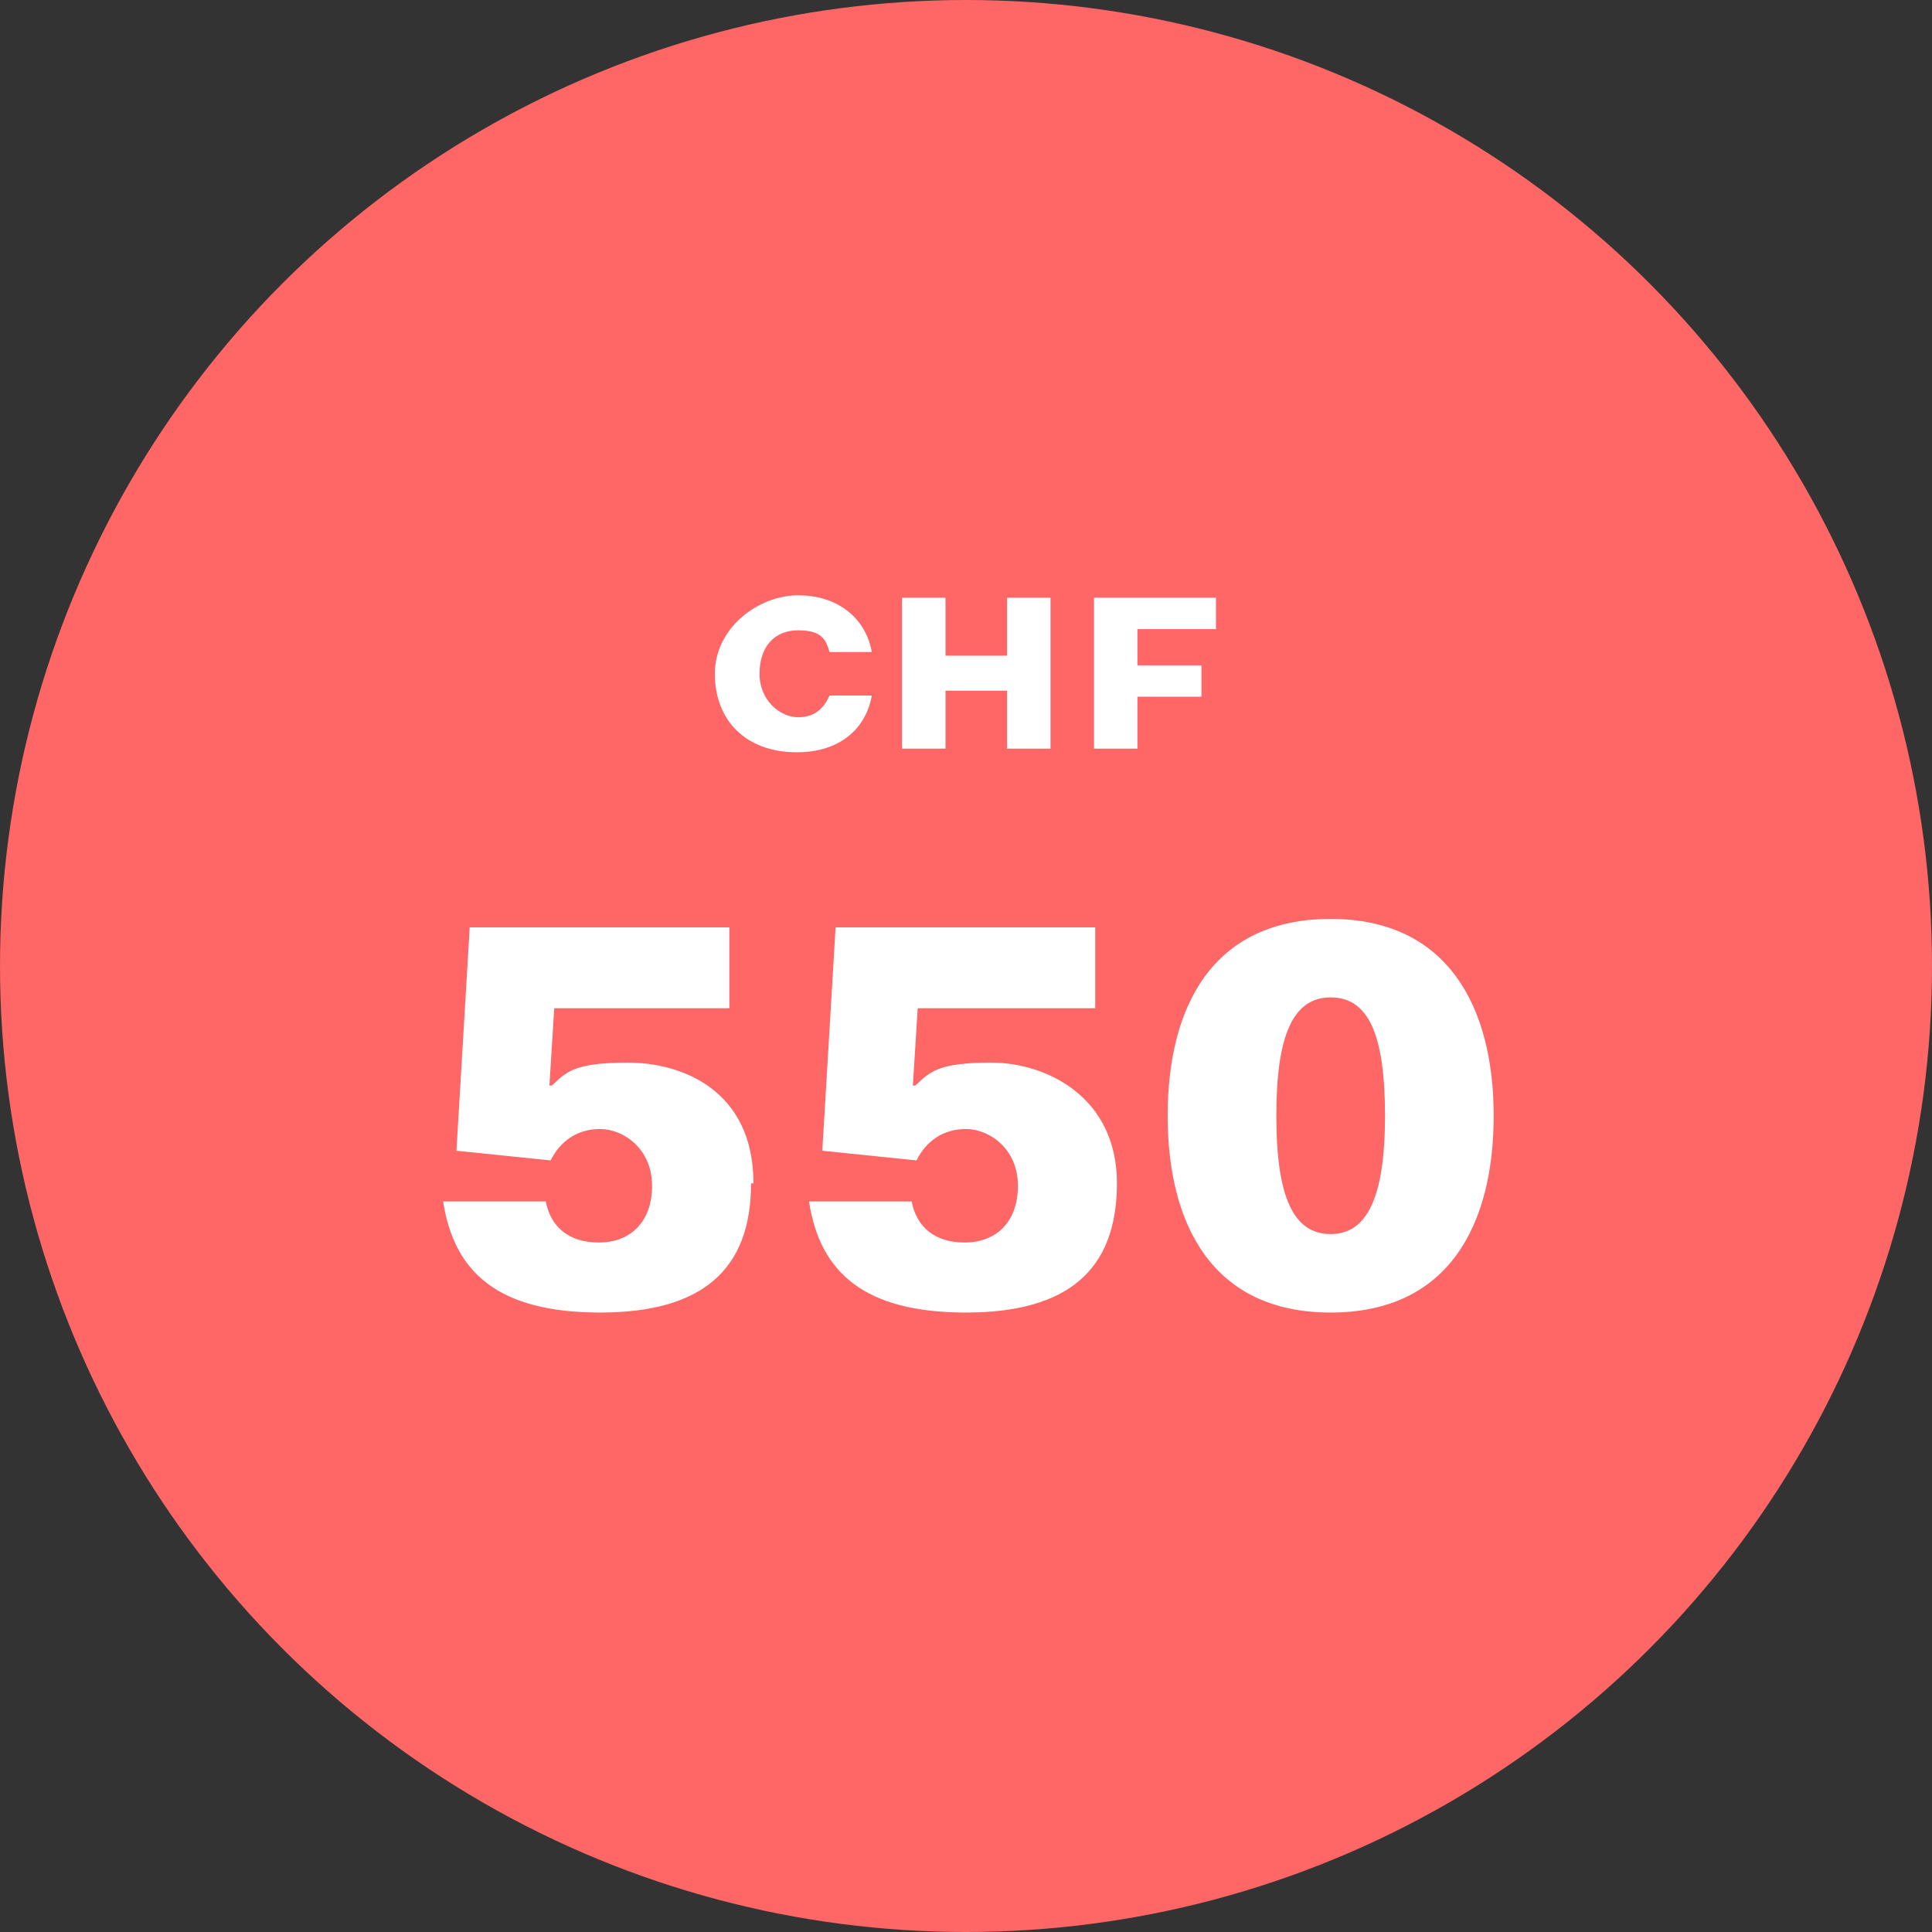 <?xml version="1.0" encoding="UTF-8"?>
<svg xmlns="http://www.w3.org/2000/svg" version="1.1" viewBox="0 0 160 160">
  <rect x="0" y="0" width="160" height="160" fill="#333333" stroke="none"/>
  <defs>
    <style>
      .cls-1 {
        fill: #fff;
      }

      .cls-2 {
        fill: #f66;
      }
    </style>
  </defs>
  <!-- Generator: Adobe Illustrator 28.7.1, SVG Export Plug-In . SVG Version: 1.2.0 Build 142)  -->
  <g>
    <g id="Calque_1">
      <g id="EarlyBird-4">
        <g>
          <circle class="cls-2" cx="80" cy="80" r="80"/>
          <path class="cls-1" d="M62.4,98c0-7.7-5.9-10-10.4-10s-5.1.8-6.3,1.9h-.2l.4-6.4h14.5v-6.7h-21.5l-1.1,18.5,7.8.8c.8-1.6,2.2-2.6,4.1-2.6s4.3,1.6,4.3,4.7-1.9,4.7-4.4,4.7-4-1.3-4.4-3.4h-8.5c.9,5.9,4.6,9.2,13,9.2s12.5-3.5,12.5-10.7h.2ZM90.7,83.5v-6.7h-21.5l-1.1,18.5,7.8.8c.8-1.6,2.2-2.6,4.1-2.6s4.3,1.6,4.3,4.7-1.9,4.7-4.4,4.7-4-1.3-4.4-3.4h-8.5c.9,5.9,4.6,9.2,13,9.2s12.5-3.5,12.5-10.7-5.9-10-10.4-10-5.1.8-6.3,1.9h-.2l.4-6.4h14.7ZM110.2,76.1c-9.8,0-13.5,7.3-13.5,16.3s3.7,16.3,13.5,16.3,13.5-7.3,13.5-16.3-3.8-16.3-13.5-16.3ZM110.2,102.2c-3.1,0-4.5-3.1-4.5-9.8s1.4-9.8,4.5-9.8,4.5,3,4.5,9.8-1.5,9.8-4.5,9.8ZM99.5,55.1h-5.3v-3h6.5v-2.6h-10.1v12.5h3.6v-4.3h5.3v-2.5h0ZM78.3,57.2h5.1v4.8h3.6v-12.5h-3.6v4.8h-5.1v-4.8h-3.6v12.5h3.6v-4.8ZM66,62.3c3.5,0,5.7-1.9,6.2-4.7h-3.5c-.4.9-1.1,1.8-2.6,1.8s-3.2-1.4-3.2-3.6,1.2-3.6,3.2-3.6,2.3.8,2.6,1.8h3.5c-.5-2.8-2.8-4.7-6.1-4.7s-6.9,2.7-6.9,6.5,2.5,6.5,6.8,6.5Z"/>
        </g>
      </g>
    </g>
  </g>
</svg>